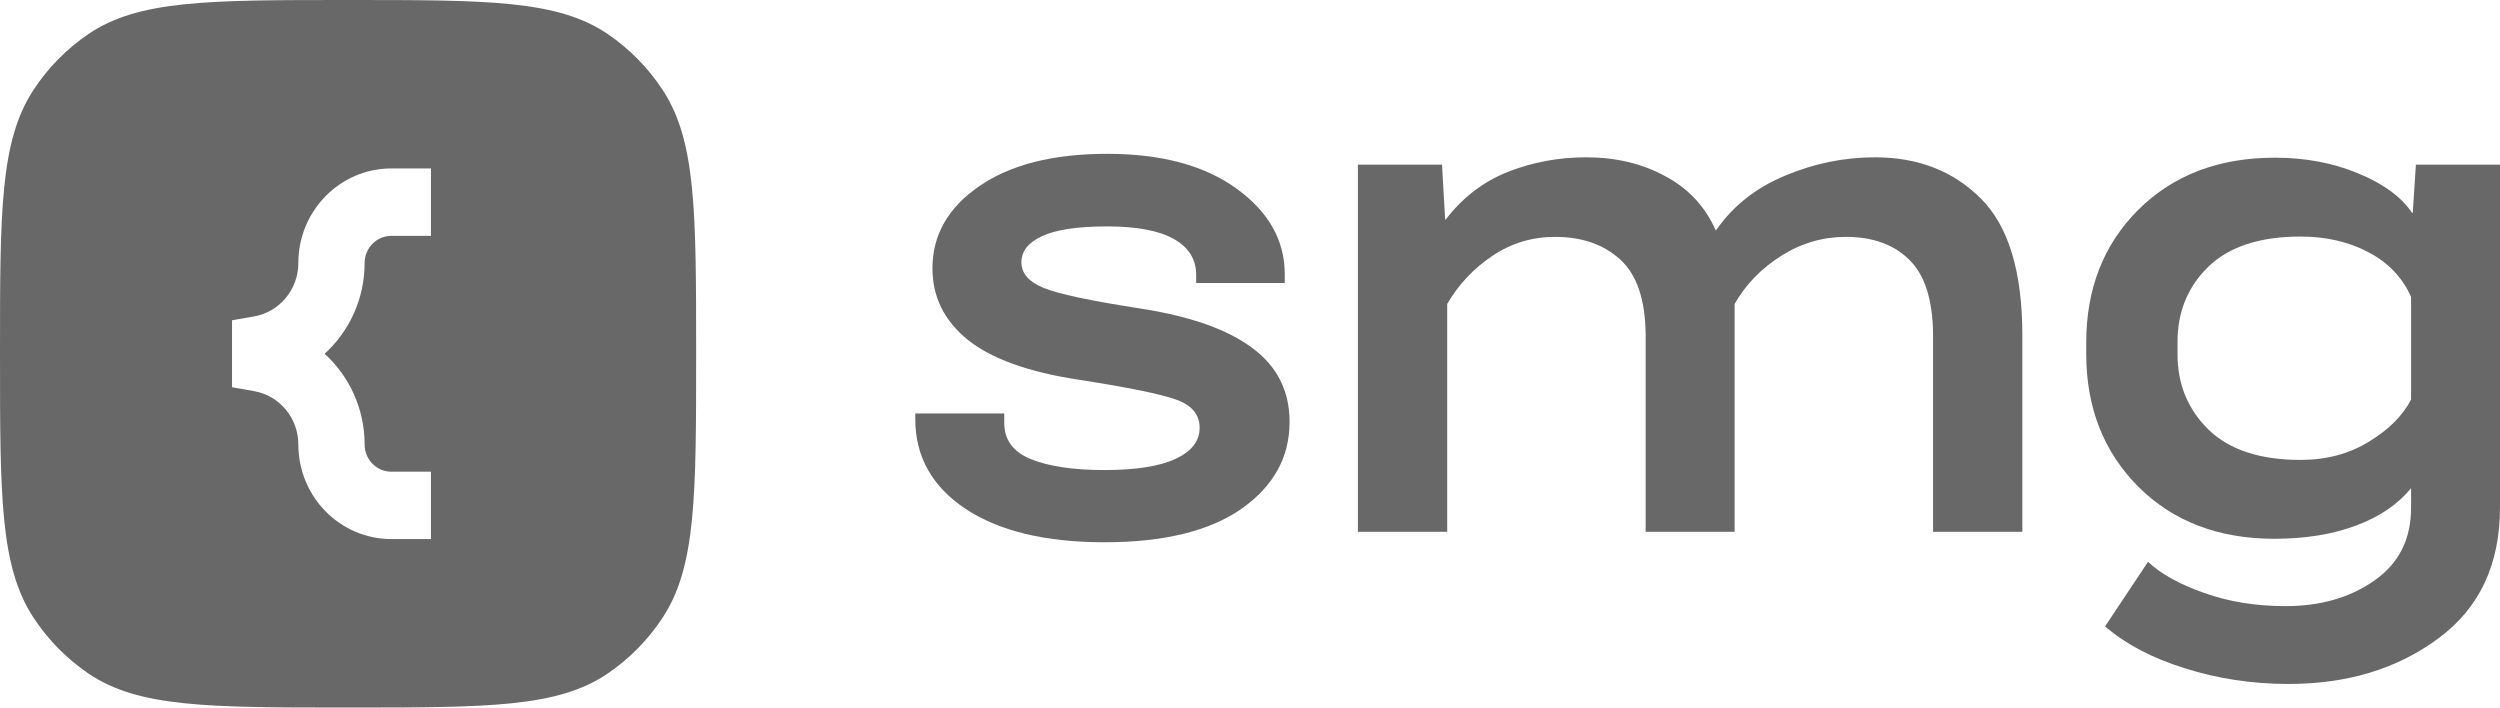 <svg width="53" height="15" viewBox="0 0 53 15" fill="none" xmlns="http://www.w3.org/2000/svg">
<path fill-rule="evenodd" clip-rule="evenodd" d="M0.711 1.905C0 2.986 0 4.49 0 7.5C0 10.51 0 12.014 0.711 13.095C1.018 13.563 1.414 13.965 1.874 14.278C2.938 15 4.418 15 7.379 15C10.34 15 11.821 15 12.884 14.278C13.345 13.965 13.74 13.563 14.047 13.095C14.758 12.014 14.758 10.51 14.758 7.5C14.758 4.49 14.758 2.986 14.047 1.905C13.74 1.437 13.345 1.035 12.884 0.722C11.821 0 10.34 0 7.379 0C4.418 0 2.938 0 1.874 0.722C1.414 1.035 1.018 1.437 0.711 1.905ZM8.297 3.571C7.208 3.571 6.325 4.469 6.325 5.576C6.325 6.134 5.929 6.612 5.388 6.708L4.919 6.79V8.209L5.388 8.292C5.929 8.388 6.325 8.866 6.325 9.424C6.325 10.531 7.208 11.428 8.297 11.428H9.136V10H8.297C7.984 10 7.73 9.742 7.73 9.424C7.73 8.667 7.406 7.976 6.882 7.5C7.406 7.024 7.73 6.333 7.73 5.576C7.73 5.258 7.984 5 8.297 5H9.136V3.571H8.297Z" fill="#686868"/>
<path d="M19.404 8.766V8.884C19.404 9.679 19.759 10.312 20.467 10.786C21.181 11.259 22.163 11.496 23.416 11.496C24.672 11.496 25.641 11.259 26.32 10.786C27 10.307 27.339 9.693 27.339 8.944C27.339 8.288 27.075 7.765 26.546 7.375C26.017 6.98 25.223 6.702 24.165 6.539C23.112 6.376 22.43 6.231 22.12 6.102C21.809 5.974 21.654 5.794 21.654 5.562C21.654 5.325 21.799 5.141 22.091 5.007C22.382 4.869 22.843 4.8 23.474 4.8C24.1 4.8 24.571 4.889 24.886 5.067C25.201 5.244 25.359 5.498 25.359 5.829V5.999H27.237V5.814C27.237 5.099 26.898 4.494 26.218 4.001C25.539 3.508 24.624 3.261 23.474 3.261C22.324 3.261 21.419 3.491 20.758 3.949C20.098 4.403 19.768 4.983 19.768 5.688C19.768 6.295 20.018 6.8 20.518 7.205C21.018 7.604 21.797 7.886 22.855 8.048C23.908 8.211 24.6 8.352 24.93 8.47C25.265 8.588 25.432 8.788 25.432 9.069C25.432 9.351 25.262 9.57 24.922 9.728C24.583 9.886 24.08 9.965 23.416 9.965C22.756 9.965 22.236 9.888 21.858 9.735C21.479 9.582 21.29 9.326 21.29 8.966V8.766H19.404Z" fill="#686868"/>
<path d="M28.788 11.274H30.681V6.443C30.923 6.028 31.244 5.688 31.642 5.422C32.039 5.155 32.481 5.022 32.966 5.022C33.539 5.022 34 5.182 34.349 5.503C34.699 5.819 34.879 6.347 34.888 7.086V11.274H36.774V6.443C37.011 6.028 37.342 5.688 37.764 5.422C38.186 5.155 38.642 5.022 39.132 5.022C39.7 5.022 40.147 5.182 40.472 5.503C40.802 5.819 40.972 6.344 40.981 7.079V11.274H42.874V7.116C42.874 5.76 42.58 4.79 41.993 4.208C41.411 3.626 40.663 3.335 39.751 3.335C39.091 3.335 38.453 3.466 37.837 3.727C37.22 3.984 36.735 4.369 36.381 4.882H36.373C36.15 4.378 35.793 3.996 35.303 3.735C34.813 3.468 34.255 3.335 33.629 3.335C33.042 3.335 32.486 3.439 31.962 3.646C31.442 3.853 31.006 4.189 30.651 4.652H30.637L30.571 3.491H28.788V11.274Z" fill="#686868"/>
<path d="M44.628 13.279C45.06 13.654 45.623 13.95 46.317 14.167C47.016 14.389 47.749 14.5 48.516 14.5C49.768 14.5 50.828 14.177 51.697 13.531C52.566 12.89 53 11.965 53 10.756V3.491H51.217L51.151 4.512H51.136C50.904 4.171 50.523 3.893 49.993 3.676C49.465 3.454 48.875 3.343 48.225 3.343C47.04 3.343 46.077 3.71 45.334 4.445C44.597 5.18 44.228 6.12 44.228 7.264V7.501C44.228 8.64 44.597 9.58 45.334 10.32C46.072 11.055 47.033 11.422 48.217 11.422C48.872 11.422 49.45 11.329 49.95 11.141C50.45 10.954 50.838 10.69 51.115 10.349V10.764C51.115 11.43 50.857 11.943 50.343 12.303C49.828 12.668 49.198 12.85 48.45 12.85C47.824 12.85 47.249 12.757 46.725 12.569C46.206 12.387 45.81 12.167 45.538 11.911L44.628 13.279ZM46.164 7.516V7.242C46.164 6.606 46.383 6.075 46.82 5.651C47.261 5.227 47.911 5.015 48.77 5.015C49.314 5.015 49.794 5.126 50.212 5.348C50.629 5.565 50.93 5.88 51.115 6.295V8.47C50.94 8.81 50.641 9.109 50.219 9.365C49.802 9.622 49.319 9.75 48.77 9.75C47.916 9.75 47.269 9.538 46.827 9.114C46.385 8.685 46.164 8.152 46.164 7.516Z" fill="#686868"/>
</svg>
